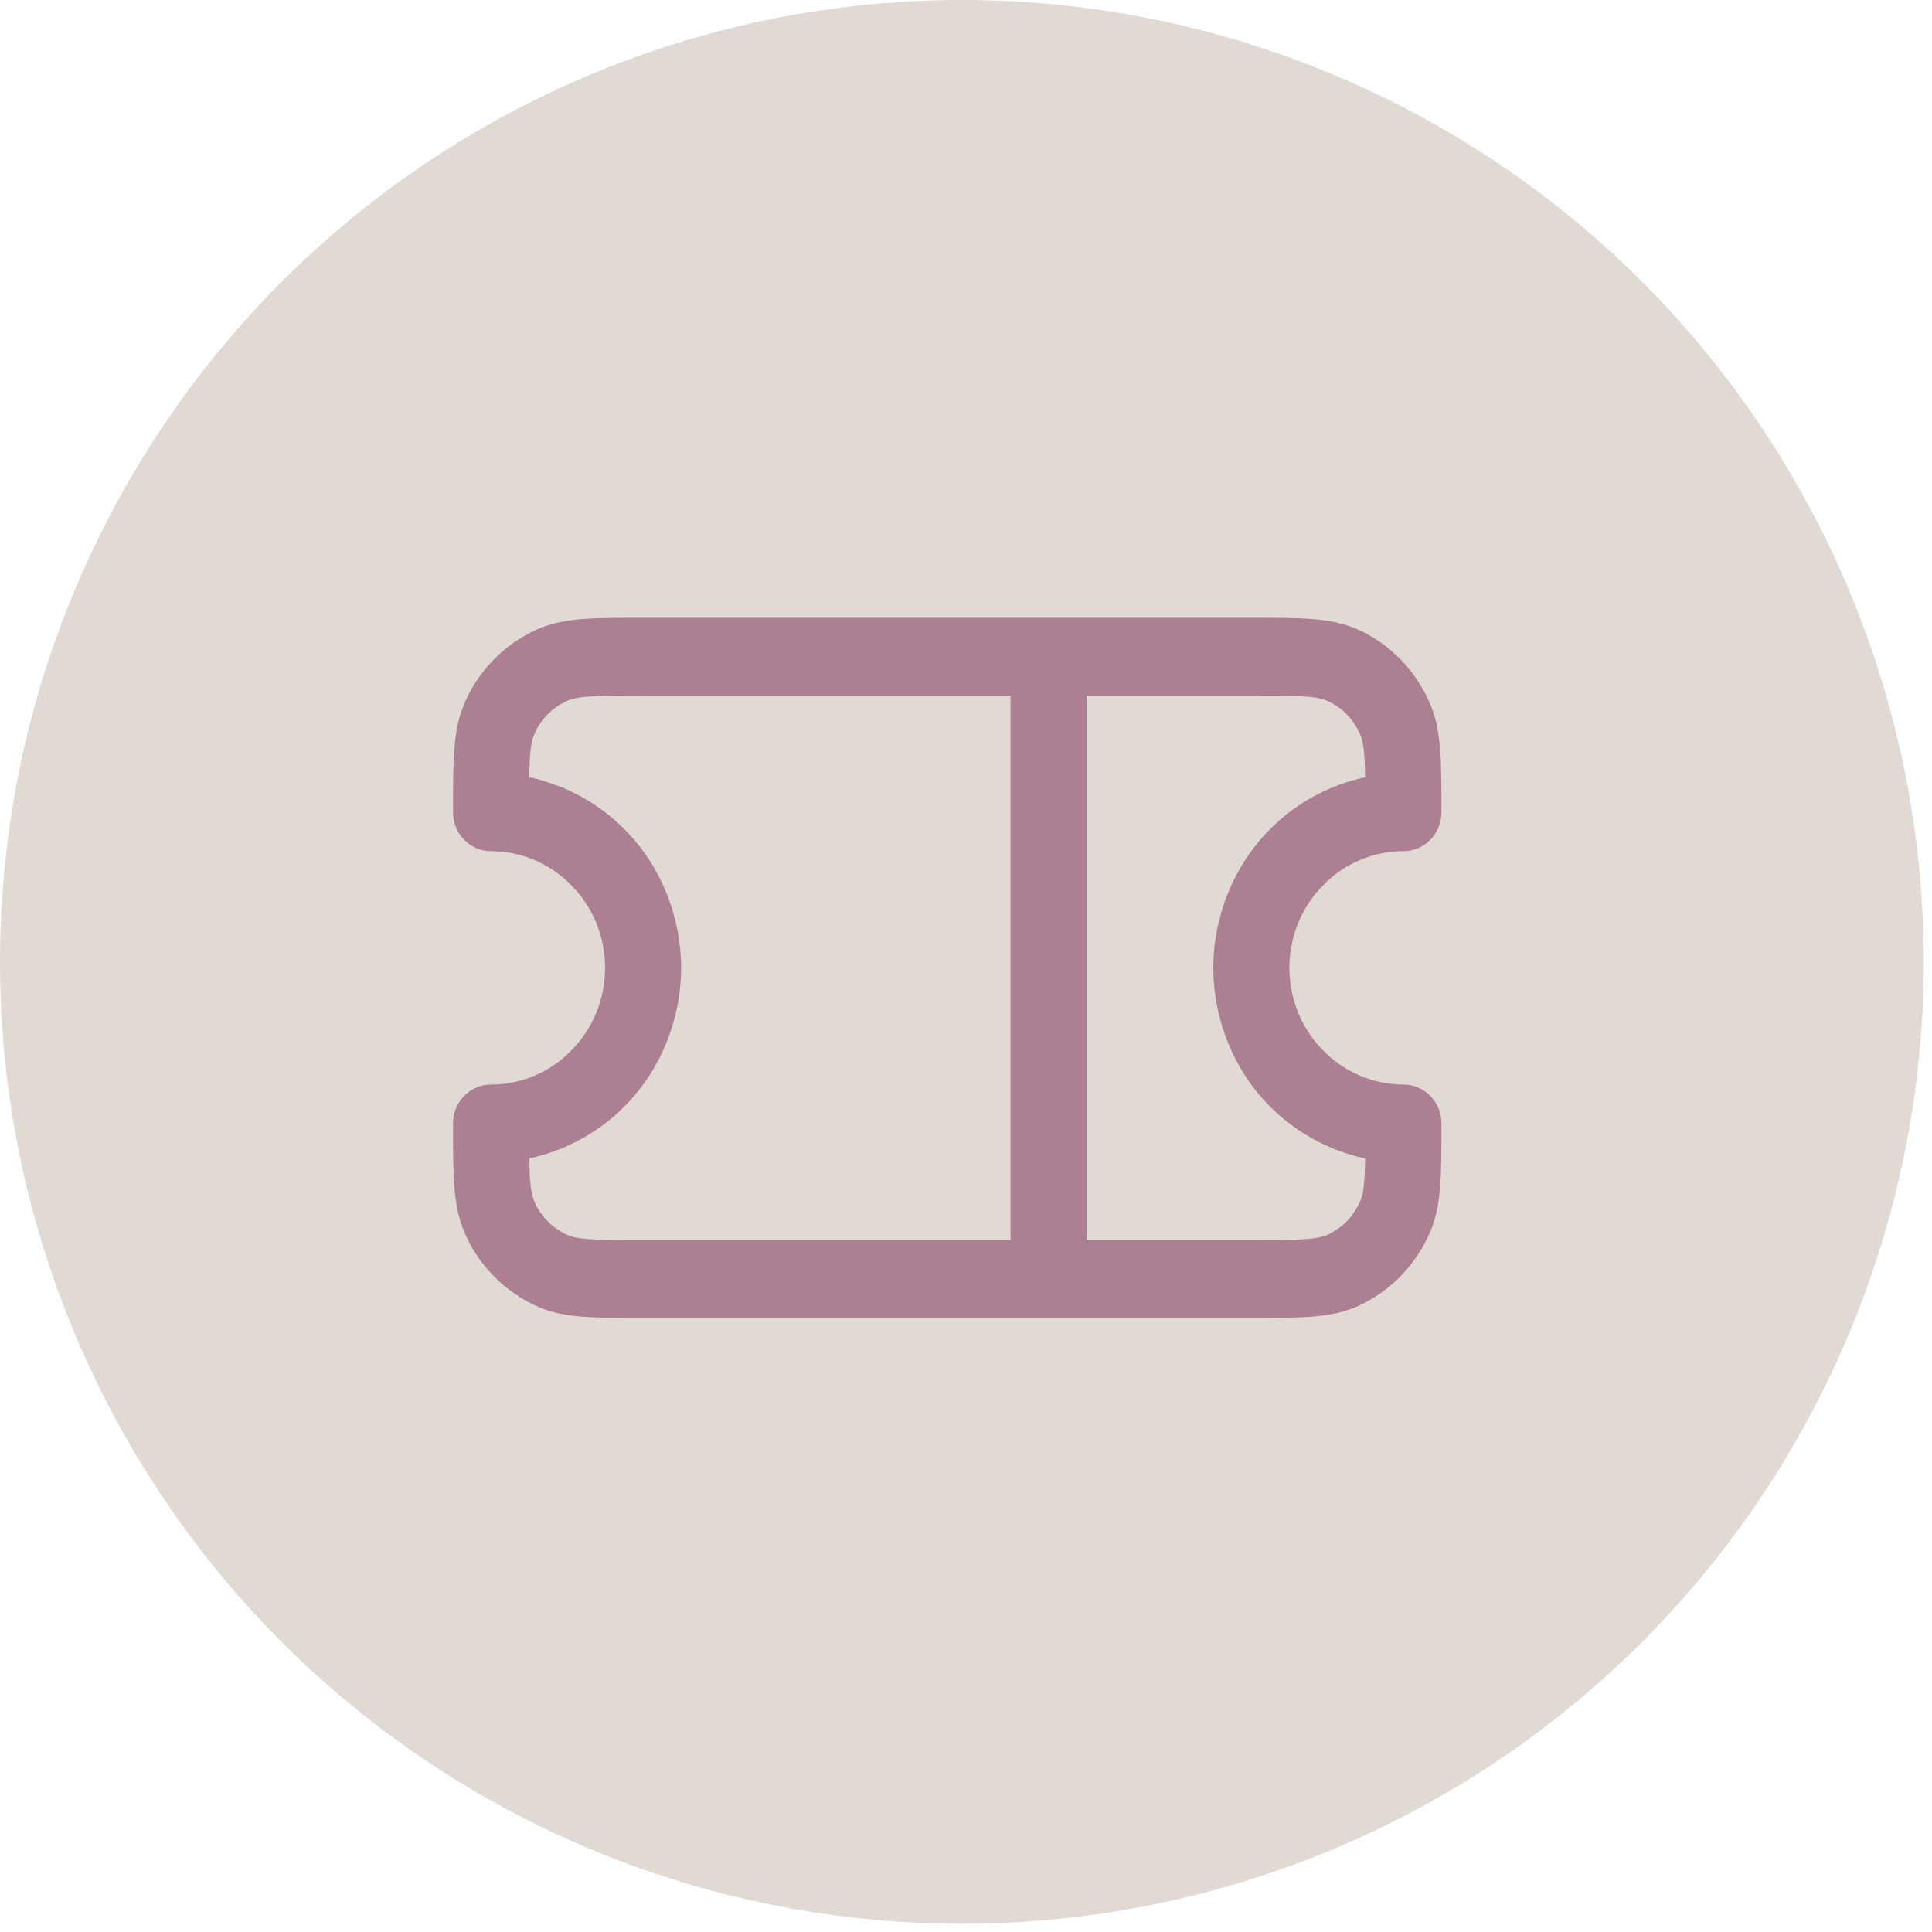 <?xml version="1.0" encoding="UTF-8"?>
<svg id="Vrstva_1" data-name="Vrstva 1" xmlns="http://www.w3.org/2000/svg" version="1.1" xmlns:xlink="http://www.w3.org/1999/xlink" viewBox="0 0 75 75">
  <defs>
    <style>
      .cls-1 {
        fill: #ad7f92;
      }

      .cls-1, .cls-2, .cls-3 {
        stroke-width: 0px;
      }

      .cls-2 {
        fill: none;
      }

      .cls-3 {
        fill: #e1dad3;
      }

      .cls-4 {
        clip-path: url(#clippath);
      }
    </style>
    <clipPath id="clippath">
      <rect class="cls-2" x="17.586" y="23.982" width="38.371" height="27.18"/>
    </clipPath>
  </defs>
  <circle class="cls-3" cx="37.34" cy="37.34" r="37.34"/>
  <g class="cls-4">
    <path class="cls-1" d="M54.481,42.102c-1.171,0-2.312-.483-3.129-1.339-.826-.826-1.299-1.993-1.299-3.191s.472-2.366,1.309-3.201c.807-.846,1.948-1.329,3.119-1.329.817,0,1.476-.674,1.476-1.51,0-2.013,0-3.121-.413-4.147-.285-.684-.679-1.278-1.171-1.782-.512-.524-1.102-.936-1.761-1.208-.984-.413-2.066-.413-4.034-.413h-23.613c-1.968,0-3.05,0-4.054.423-.669.292-1.25.695-1.741,1.198-.512.523-.915,1.127-1.181,1.802-.403,1.007-.403,2.114-.403,4.127,0,.836.659,1.51,1.476,1.51,1.171,0,2.312.483,3.129,1.339.826.825,1.299,1.993,1.299,3.191s-.472,2.366-1.309,3.201c-.807.846-1.948,1.329-3.119,1.329-.817,0-1.476.674-1.476,1.51,0,2.013,0,3.121.403,4.127.266.674.669,1.278,1.181,1.802.492.503,1.072.906,1.761,1.208.984.413,2.066.413,4.034.413h23.613c1.968,0,3.05,0,4.054-.423.669-.292,1.25-.695,1.741-1.198.492-.503.885-1.097,1.181-1.802.403-1.007.403-2.114.403-4.127,0-.836-.659-1.51-1.476-1.51ZM22.072,47.96c-.315-.141-.59-.322-.817-.554-.236-.242-.413-.513-.531-.815-.128-.312-.167-.835-.177-1.621,1.407-.302,2.715-1.017,3.729-2.054,1.377-1.399,2.164-3.352,2.164-5.345s-.787-3.946-2.155-5.335c-1.023-1.047-2.332-1.762-3.739-2.064.01-.785.049-1.309.177-1.621.118-.302.295-.574.531-.815.226-.232.502-.413.797-.544.453-.191,1.378-.191,2.912-.191h14.266v21.14h-14.266c-1.535,0-2.46,0-2.893-.181ZM52.828,46.571c-.138.322-.315.604-.541.836-.226.232-.502.413-.797.544-.453.191-1.377.191-2.912.191h-6.395v-21.14h6.395c1.535,0,2.46,0,2.912.191.295.121.561.302.797.544.226.231.403.513.531.815.128.312.167.836.177,1.621-1.407.302-2.715,1.017-3.729,2.054-1.377,1.399-2.165,3.352-2.165,5.345s.787,3.946,2.155,5.335c1.023,1.047,2.332,1.762,3.739,2.064-.01.785-.049,1.309-.167,1.601Z"/>
  </g>
</svg>